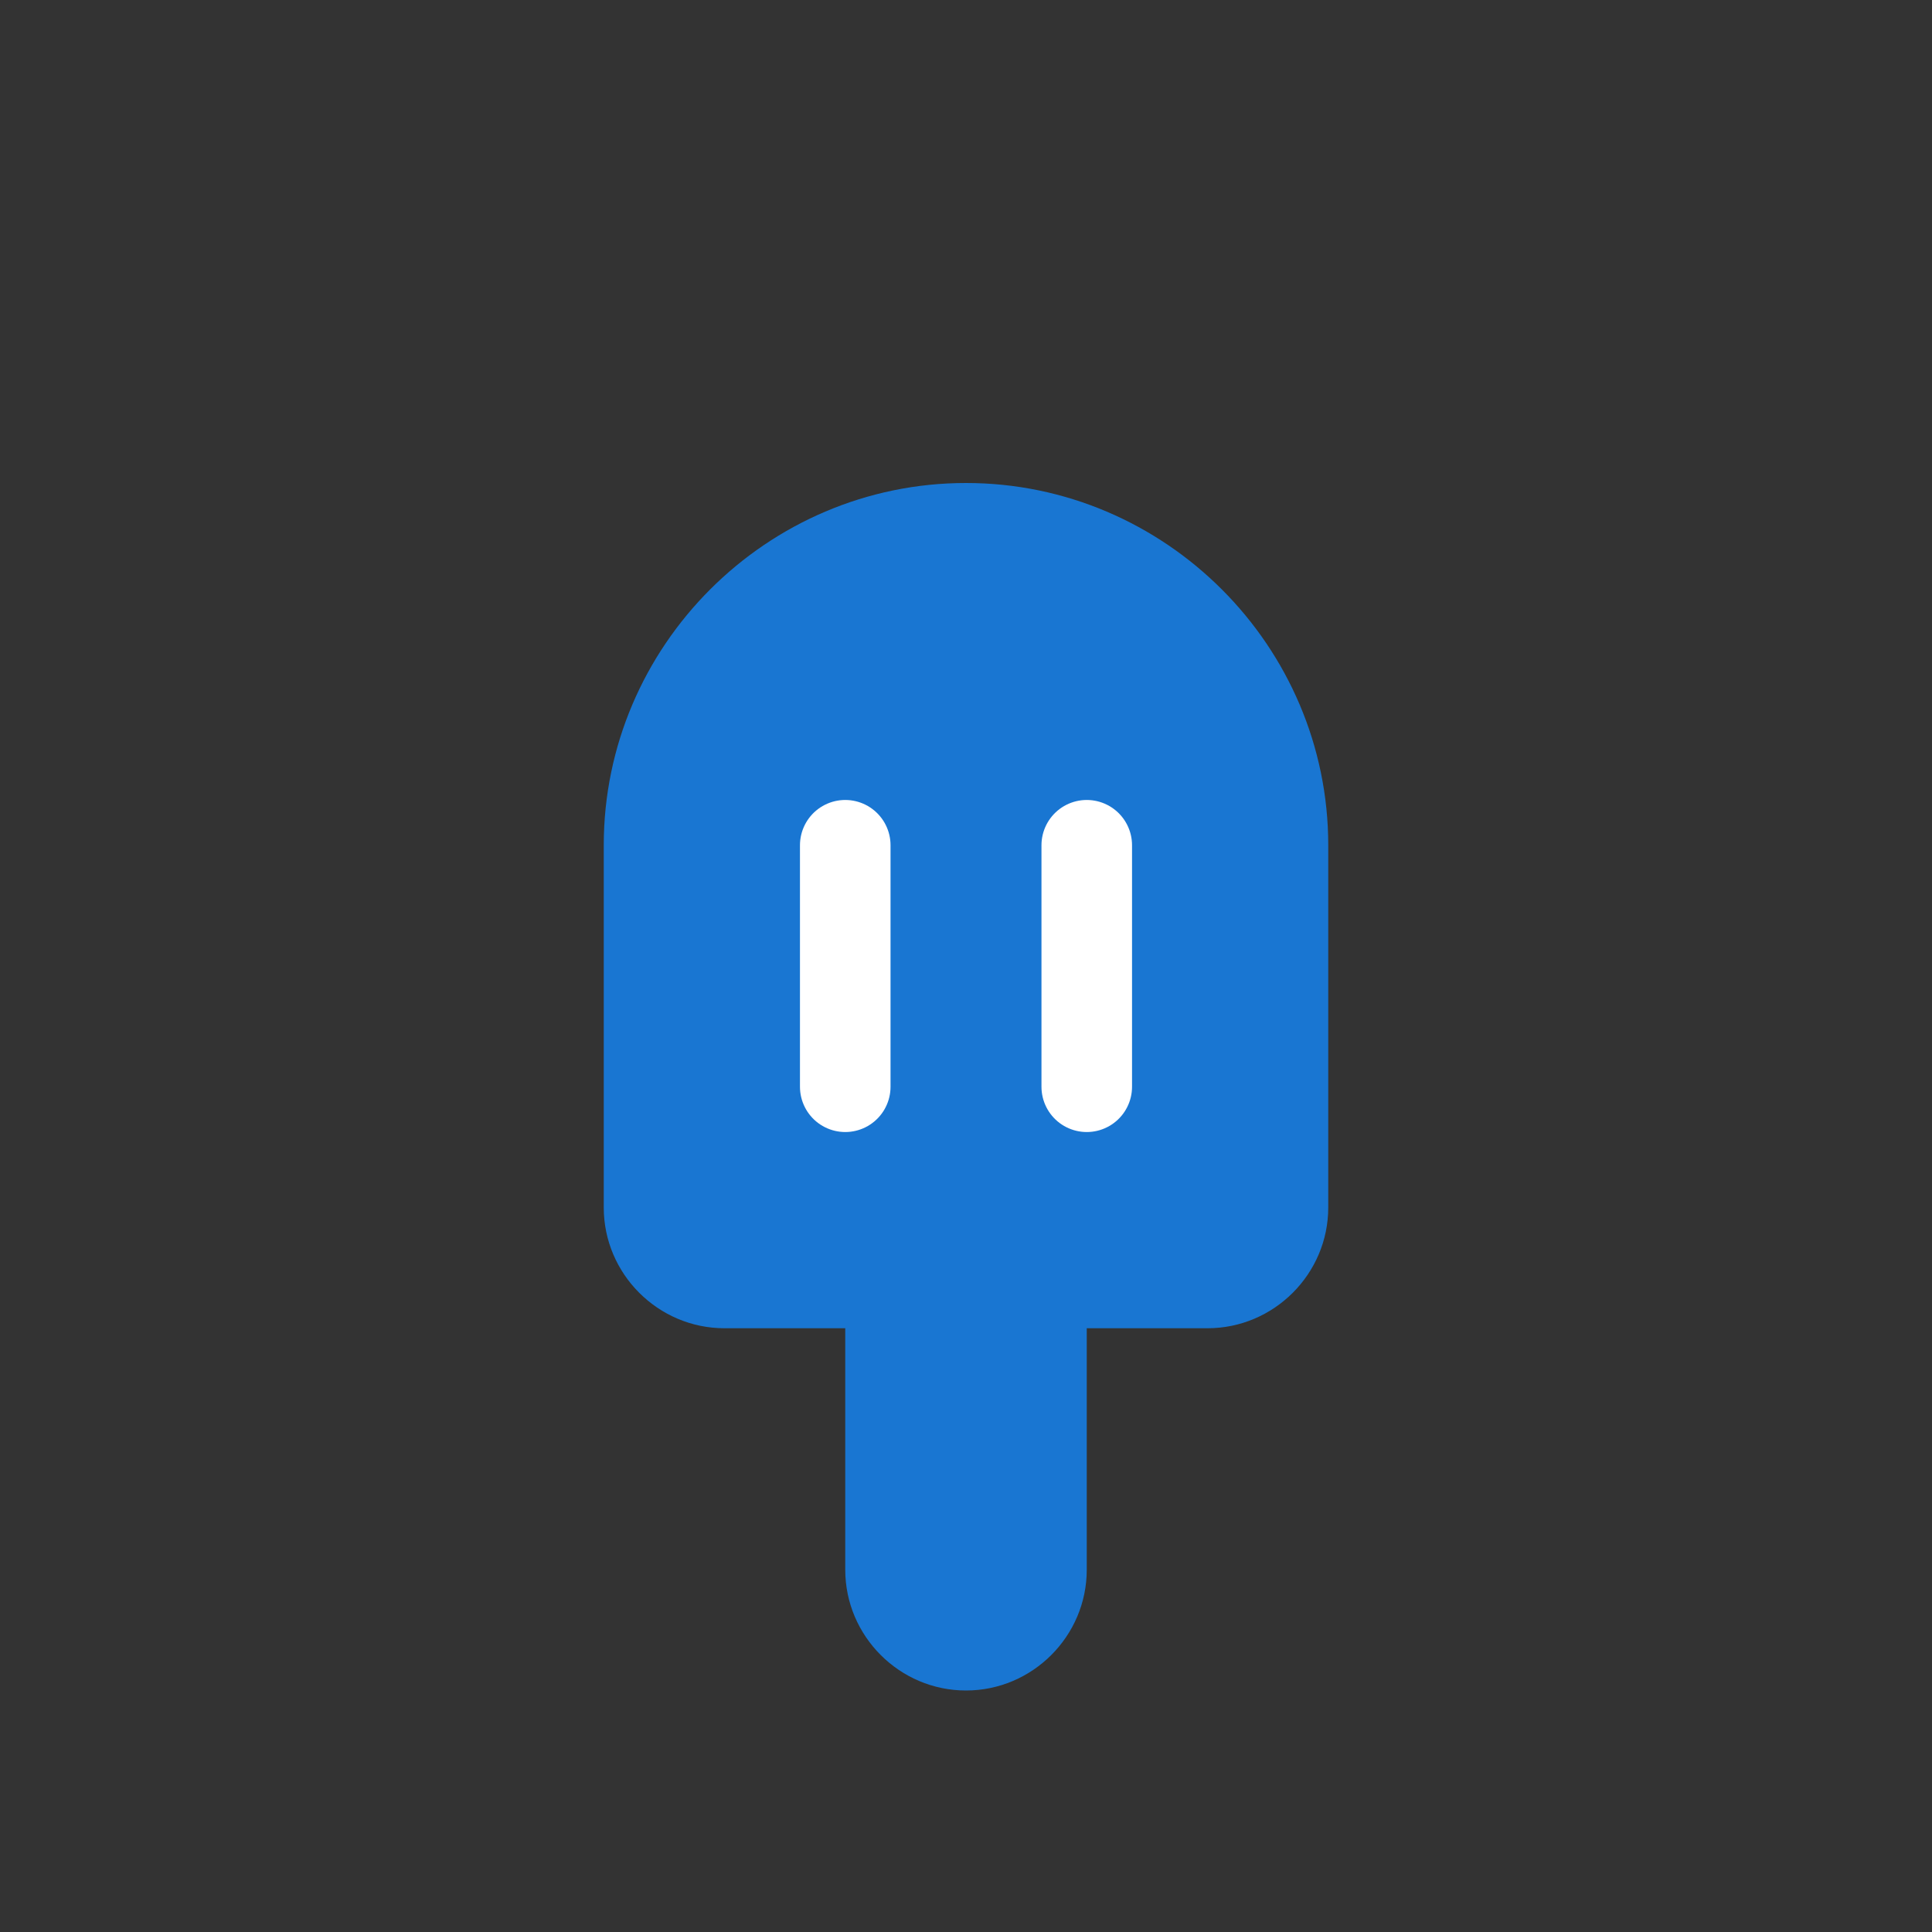 <!-- massage-favicon.svg -->
<svg width="32" height="32" viewBox="0 0 32 32" xmlns="http://www.w3.org/2000/svg">
  <rect x="0" y="0" width="32" height="32" fill="#333333" stroke="none"/>
  <!-- Arka plan (isteğe bağlı) -->
  <rect width="32" height="32" fill="none" />

  <!-- El simgesi (masajı temsil eder) -->
  <path
    d="M16 8c-3.3 0-6 2.7-6 6v6c0 1.1.9 2 2 2h2v4c0 1.1.9 2 2 2s2-.9 2-2v-4h2c1.1 0 2-.9 2-2v-6c0-3.3-2.7-6-6-6z"
    fill="#1976d2" 
  /> <!-- Mavi ton, masajın rahatlatıcı havasını yansıtır -->
  <!-- Parmak detayları -->
  <path
    d="M14 14v4m4-4v4"
    stroke="#ffffff"
    stroke-width="1.5"
    stroke-linecap="round"
  />
</svg>